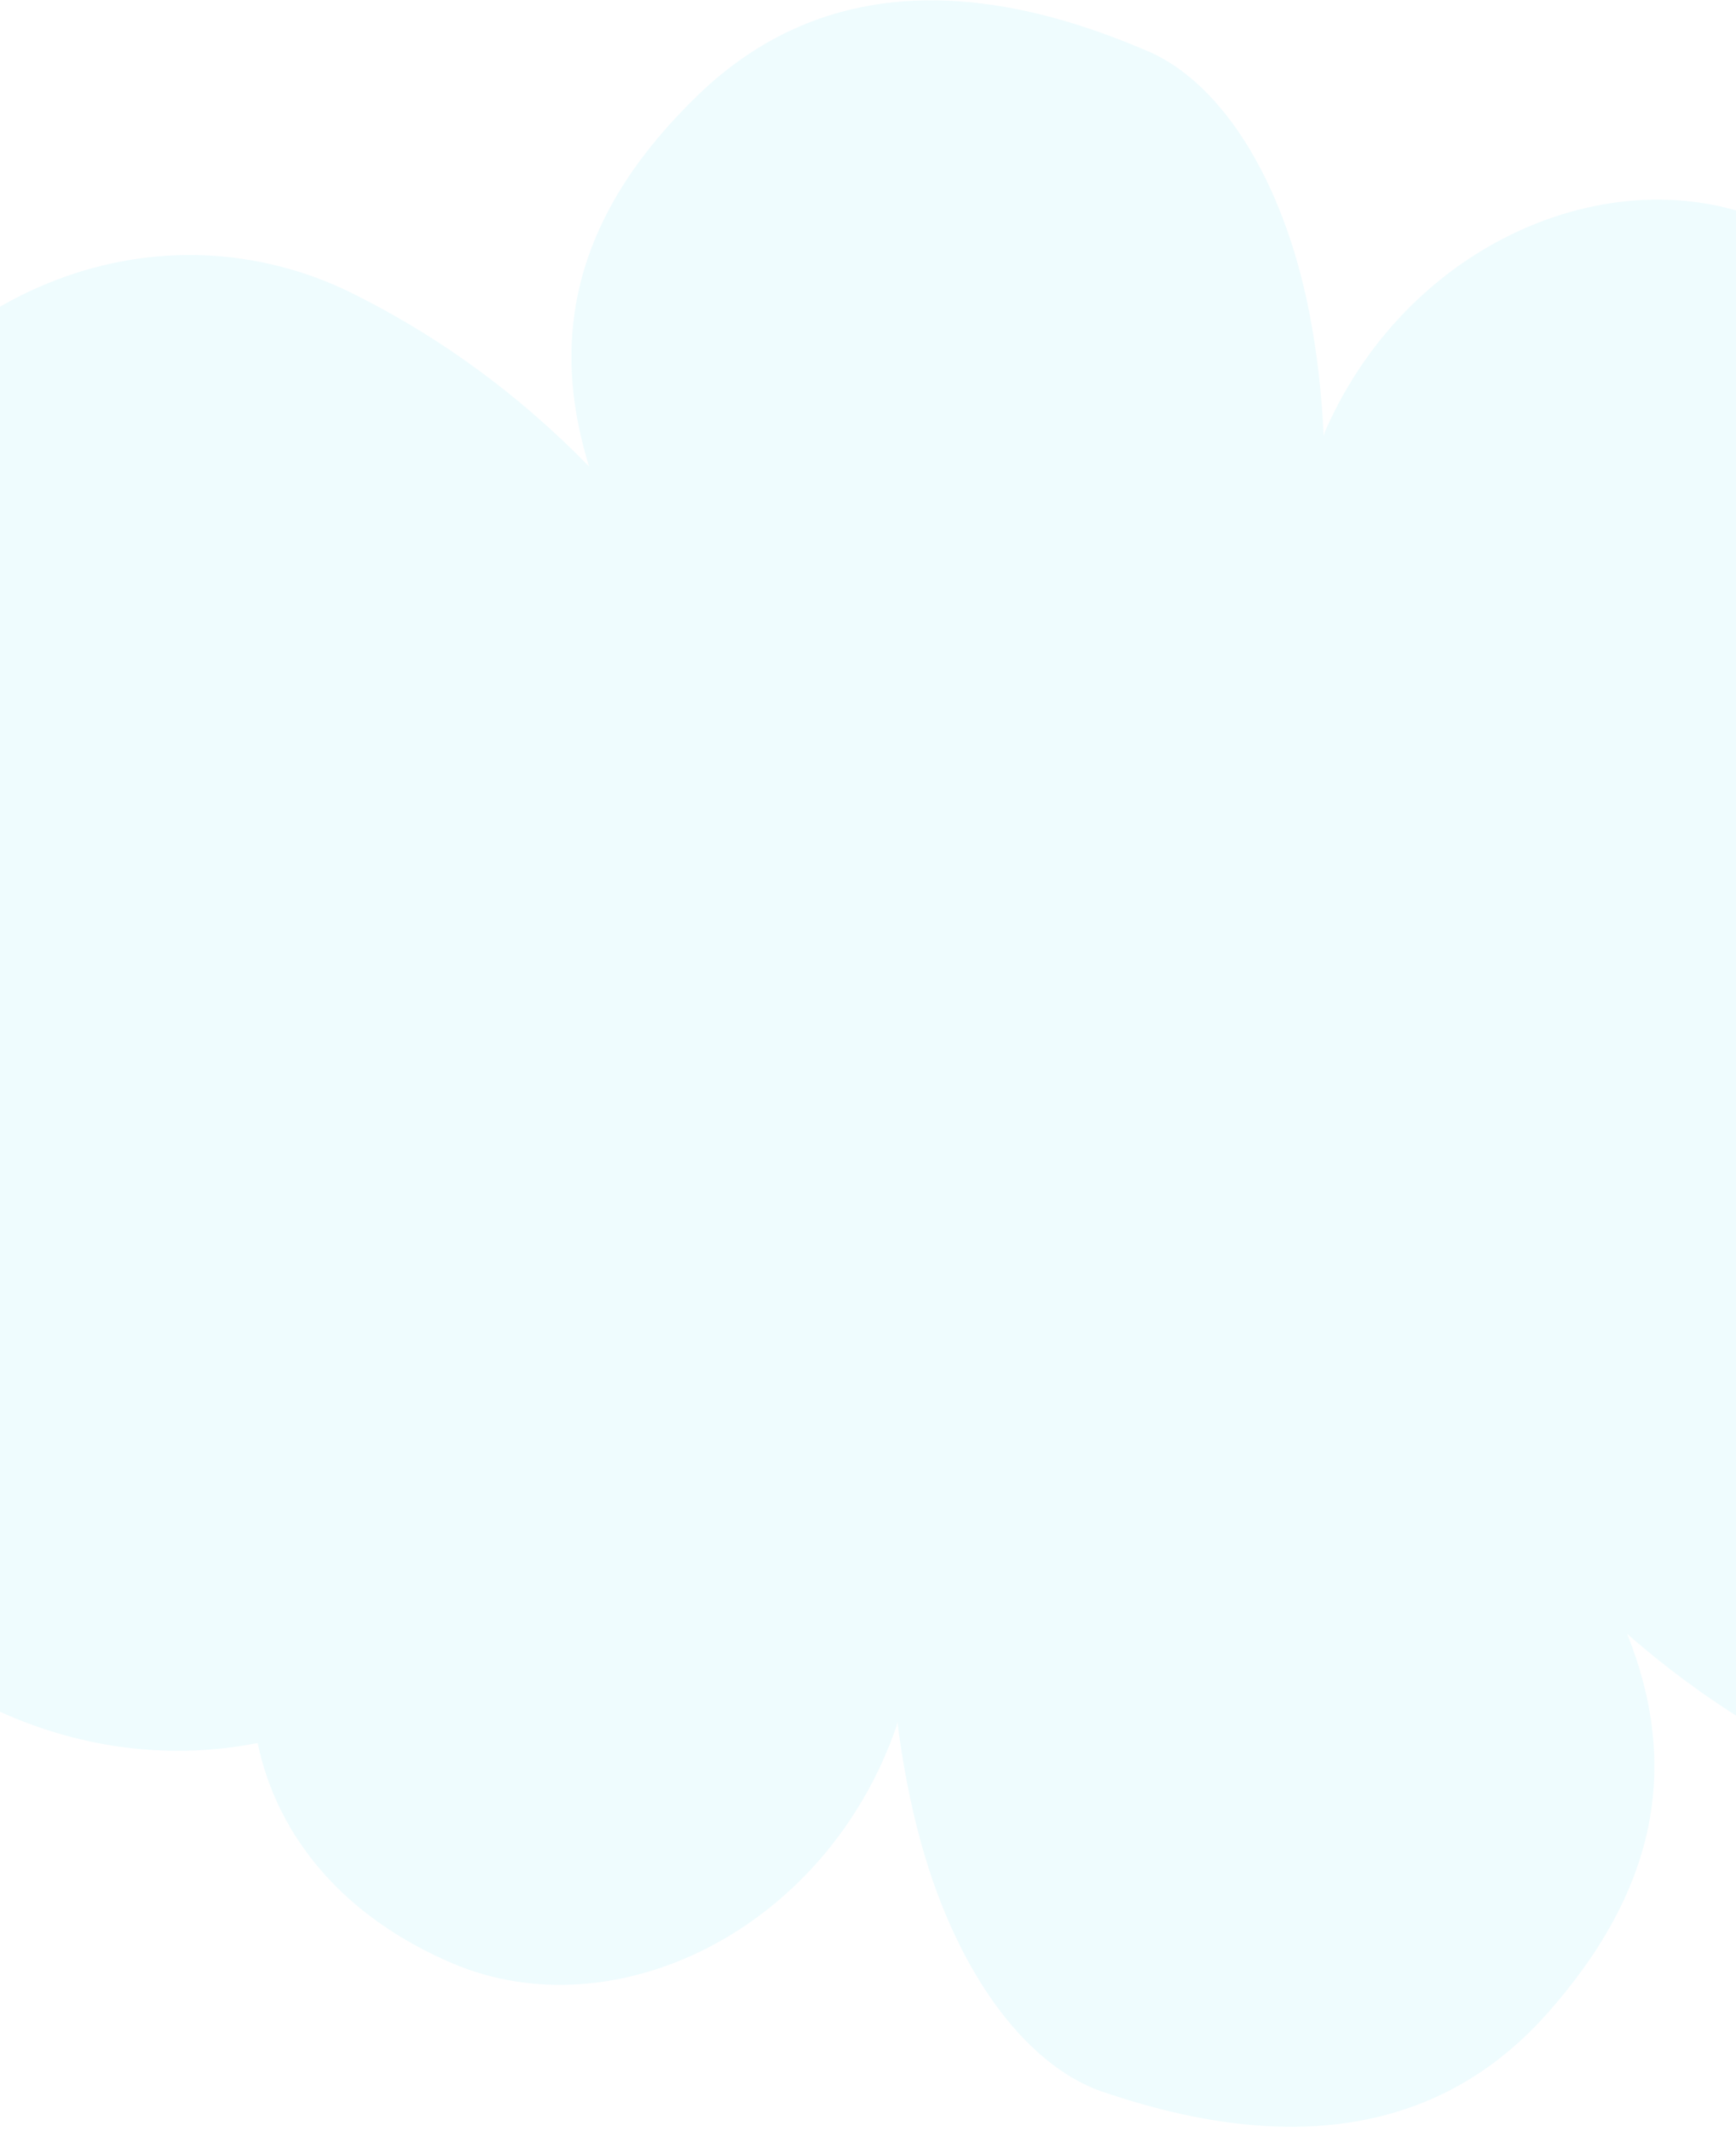 <svg width="375" height="460" viewBox="0 0 375 460" fill="none" xmlns="http://www.w3.org/2000/svg">
<path d="M504.245 232.004C522.679 218.876 532.566 197.013 530.339 169.848C527.246 131.878 486.47 101.688 440.325 108.788C435.023 110.24 429.663 112.321 424.273 114.816C426.764 88.301 413.484 64.244 385.944 49.801C352.229 32.107 304.914 50.411 286.199 93.201C286.096 93.502 286.027 93.836 285.937 94.163C285.511 85.275 284.569 76.39 282.838 67.526C277.045 37.913 263.12 16.921 246.922 10.625C205.134 -7.123 173.735 -1.578 150.852 20.448C125.657 44.725 117.933 70.725 127.26 100.72C112.229 85.321 94.851 72.406 74.393 62.484C32.317 43.029 -16.435 62.921 -38.932 108.733C-56.795 145.108 -52.875 185.104 -31.546 213.075C-65.532 240.316 -71.483 289.705 -44.768 330.561C-21.12 366.725 18.674 383.635 55.652 376.285C59.936 396.709 74.312 413.83 97.632 423.813C132.653 438.8 178.364 416.818 193.645 372.697C193.707 372.383 193.777 372.049 193.839 371.735C194.975 380.575 196.6 389.358 199.015 398.053C207.119 427.116 222.652 446.934 239.288 451.95C282.352 466.355 313.221 458.371 334.285 434.605C357.495 408.42 363.143 381.889 351.495 352.733C367.686 366.897 386.031 378.421 407.211 386.689C450.704 402.783 497.712 379.098 516.543 331.653C530.771 295.78 525.04 258.205 504.218 232.084" fill="#5FE2F9" fill-opacity="0.1"/>
</svg>
